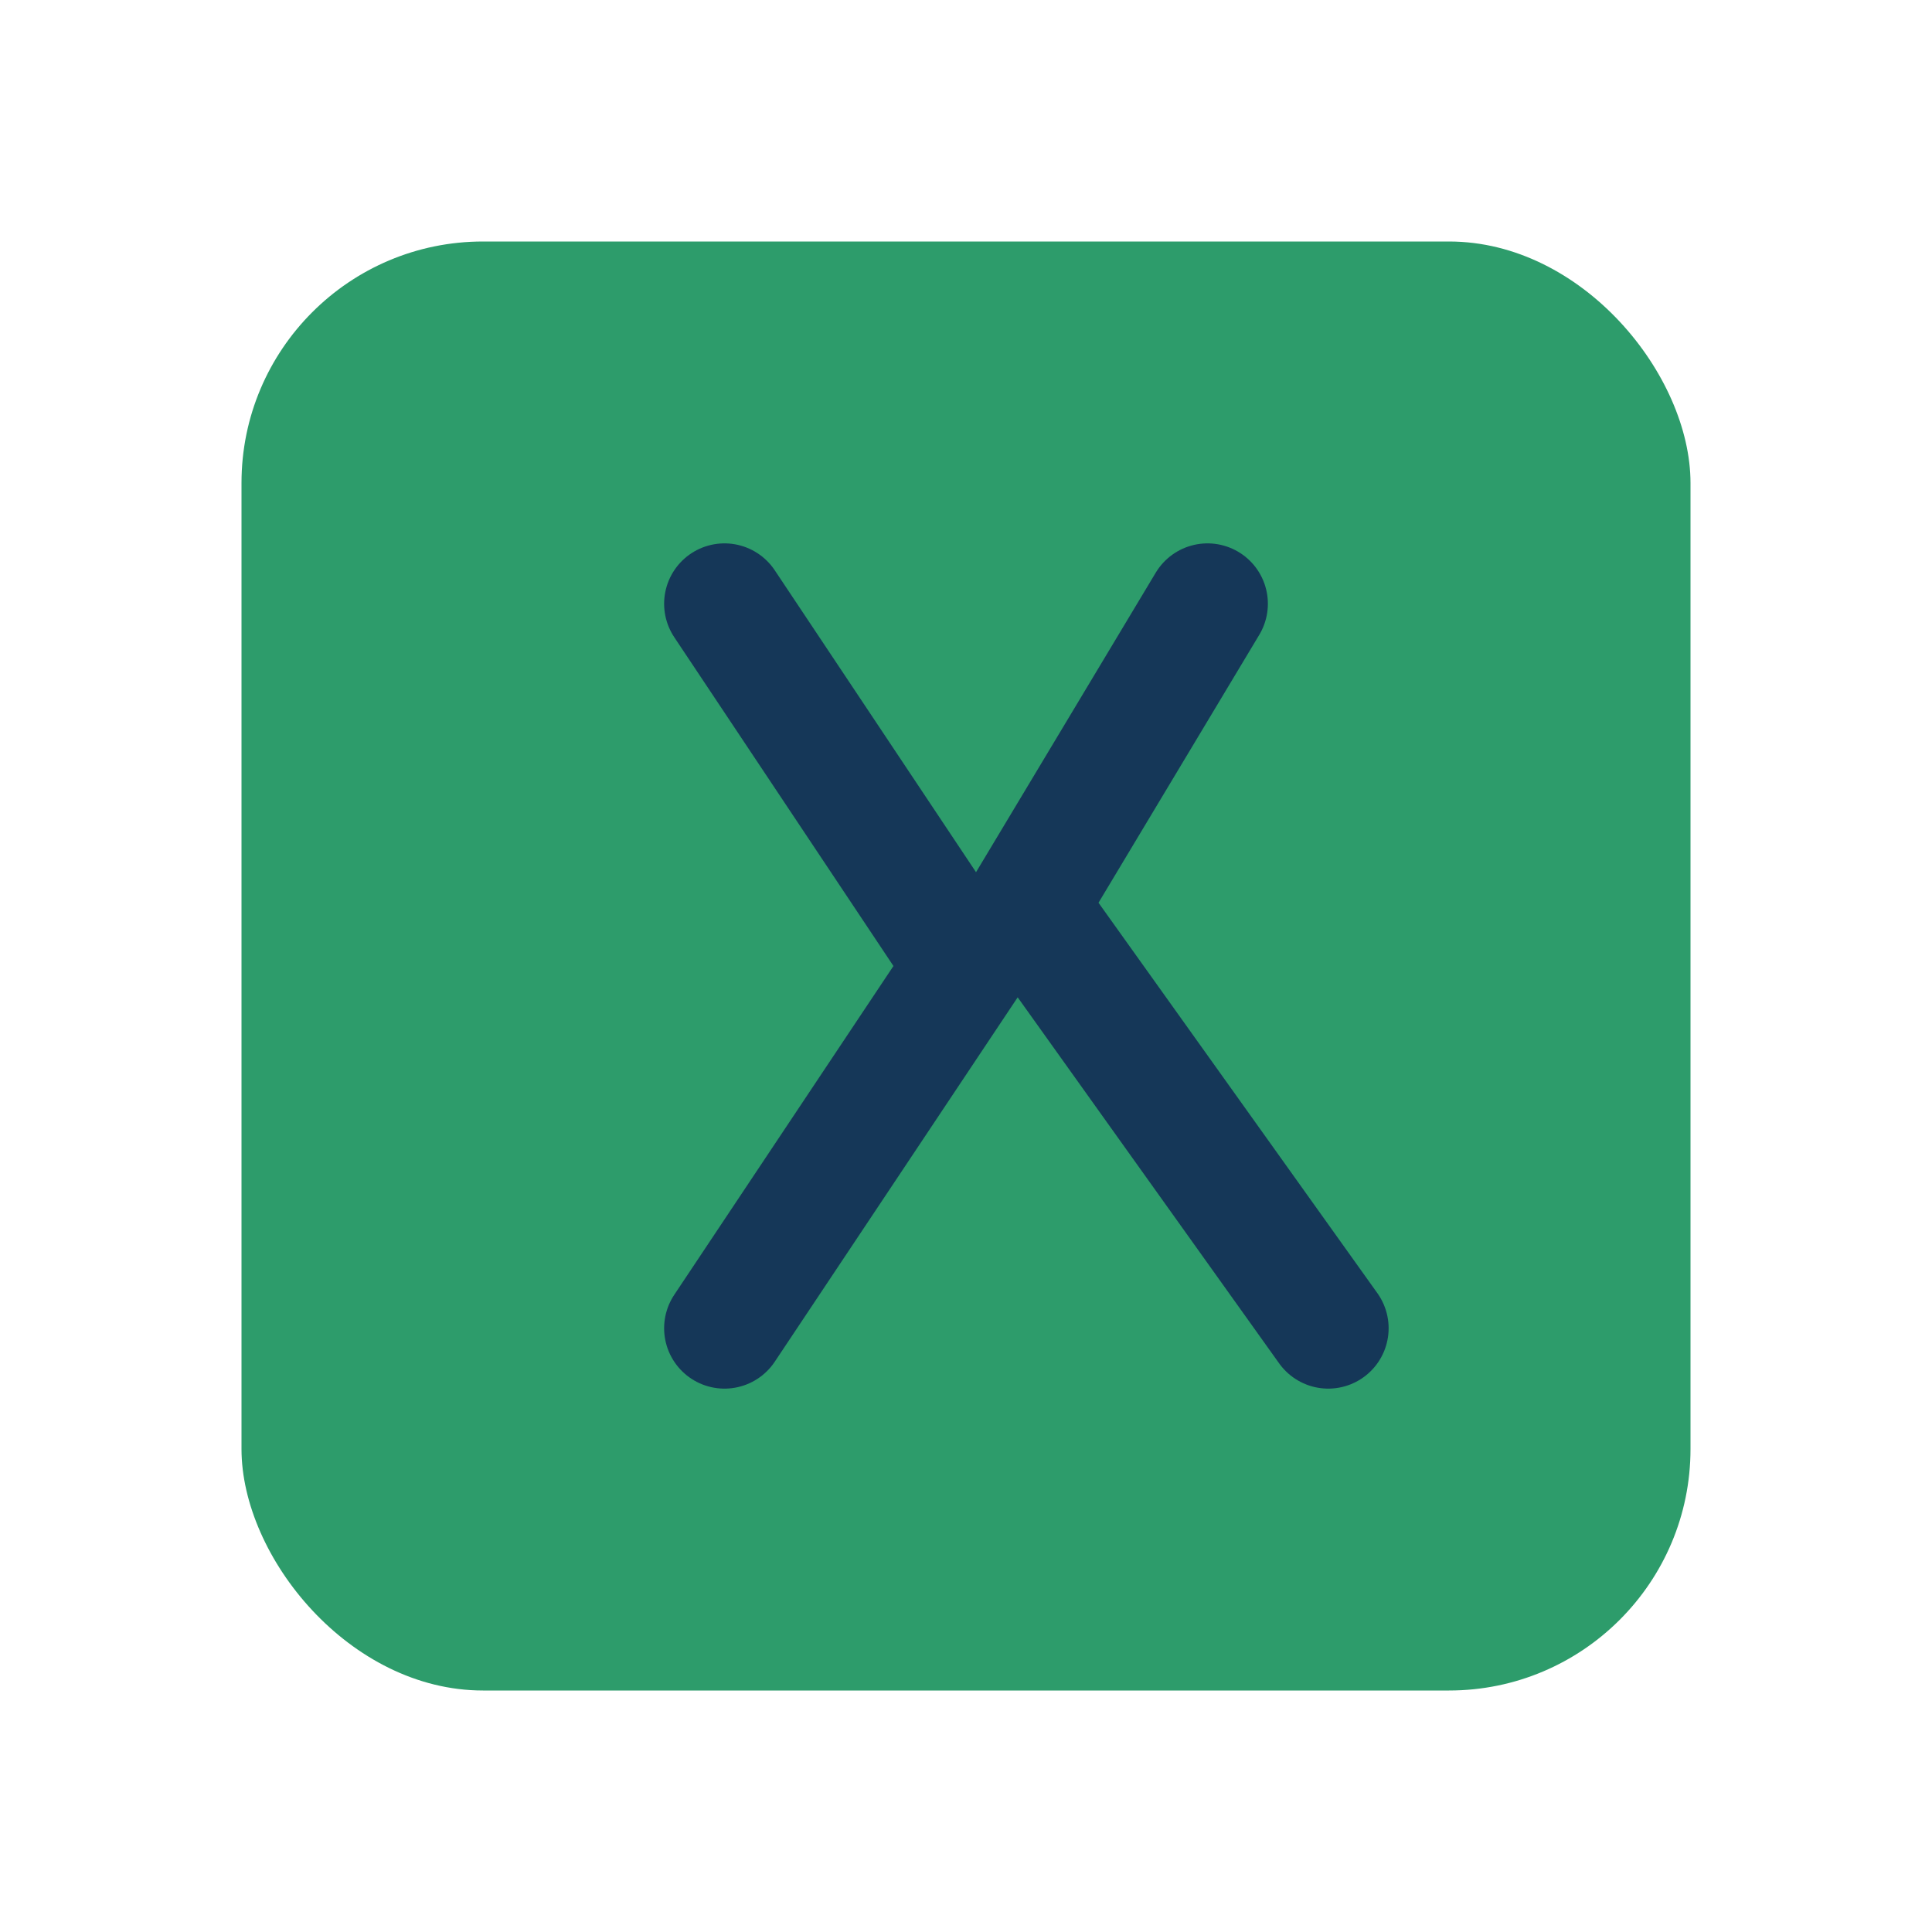 <?xml version="1.0" encoding="UTF-8"?>
<svg xmlns="http://www.w3.org/2000/svg" width="32" height="32" viewBox="0 0 32 32"><rect x="4" y="4" width="24" height="24" rx="4" fill="#2D9C6B"/><path d="M12 10l4 6-4 6M20 10l-3 5 5 7" stroke="#153758" stroke-width="2" fill="none" stroke-linecap="round"/></svg>
